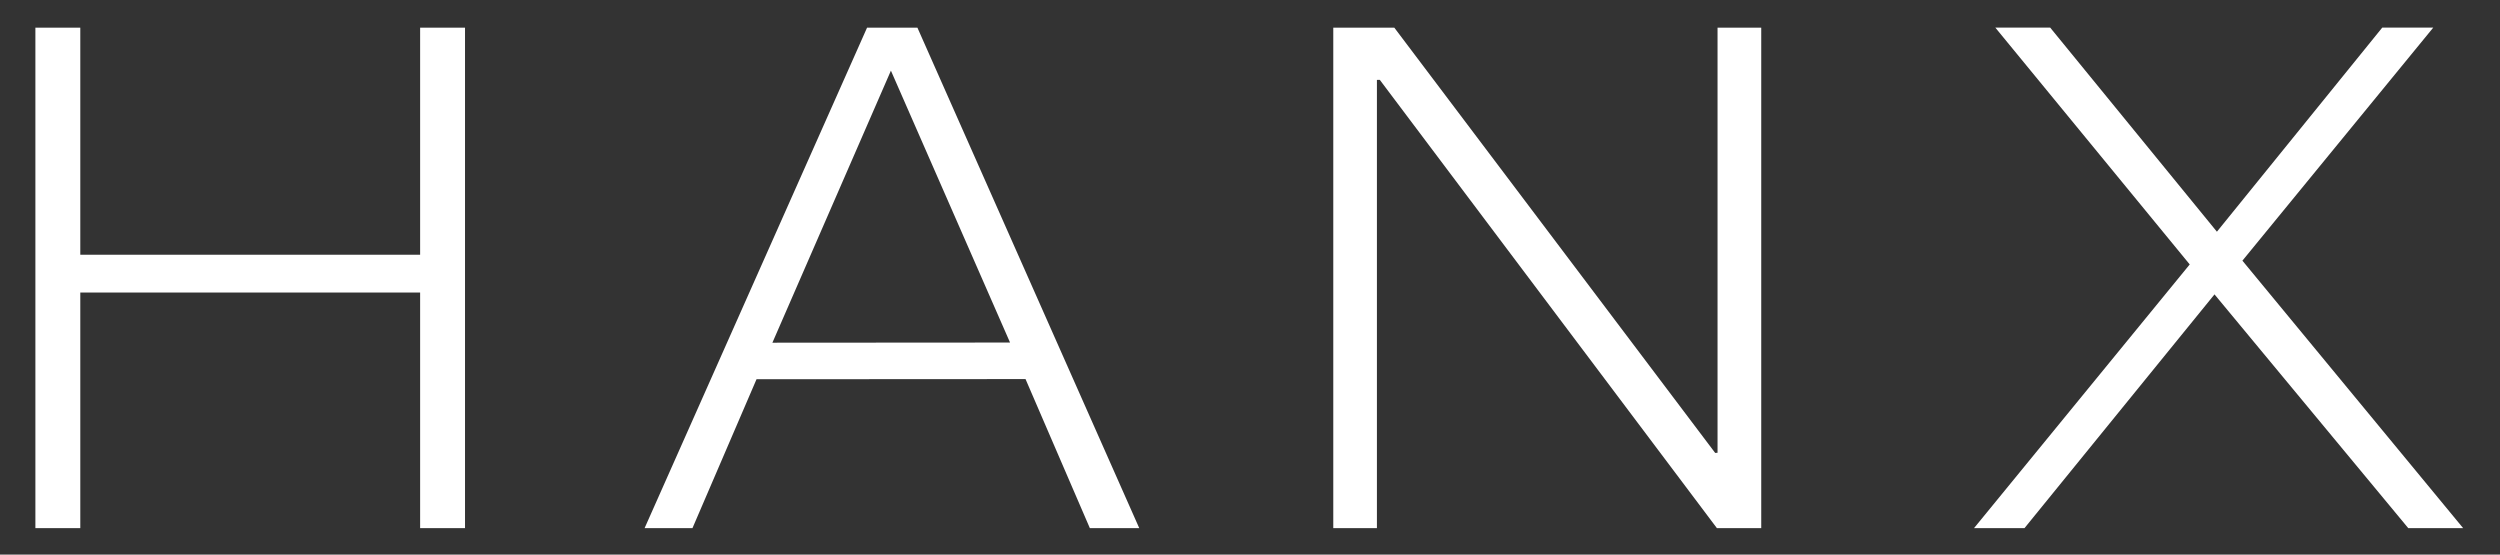 <svg width="293" height="65" viewBox="0 0 293 65" fill="none" xmlns="http://www.w3.org/2000/svg">
<rect x="0" y="0" width="293" height="65" fill="#333333" stroke="none"/>
<path d="M4.148 3.239H9.411V29.852H49.239V3.239H54.5V61.899H49.239V34.288H9.411V61.899H4.148V3.239ZM101.621 3.239H107.519L133.521 61.899H127.731L120.192 44.428L88.665 44.446L81.155 61.901H75.545L101.621 3.239ZM118.377 40.146L104.415 8.279L90.525 40.165L118.377 40.146ZM156.26 3.239H163.411L201.019 53.083L201.296 53.064V3.239H206.417V61.899H201.223L161.713 9.36L161.375 9.365V61.899H156.26V3.239ZM256.637 30.994L233.853 3.237H240.284L259.822 27.156L279.199 3.237H285.177L262.81 30.55L288.68 61.897H282.248L259.54 34.502L237.27 61.897H231.355L256.637 30.991V30.994Z" fill="white"/>
</svg>
